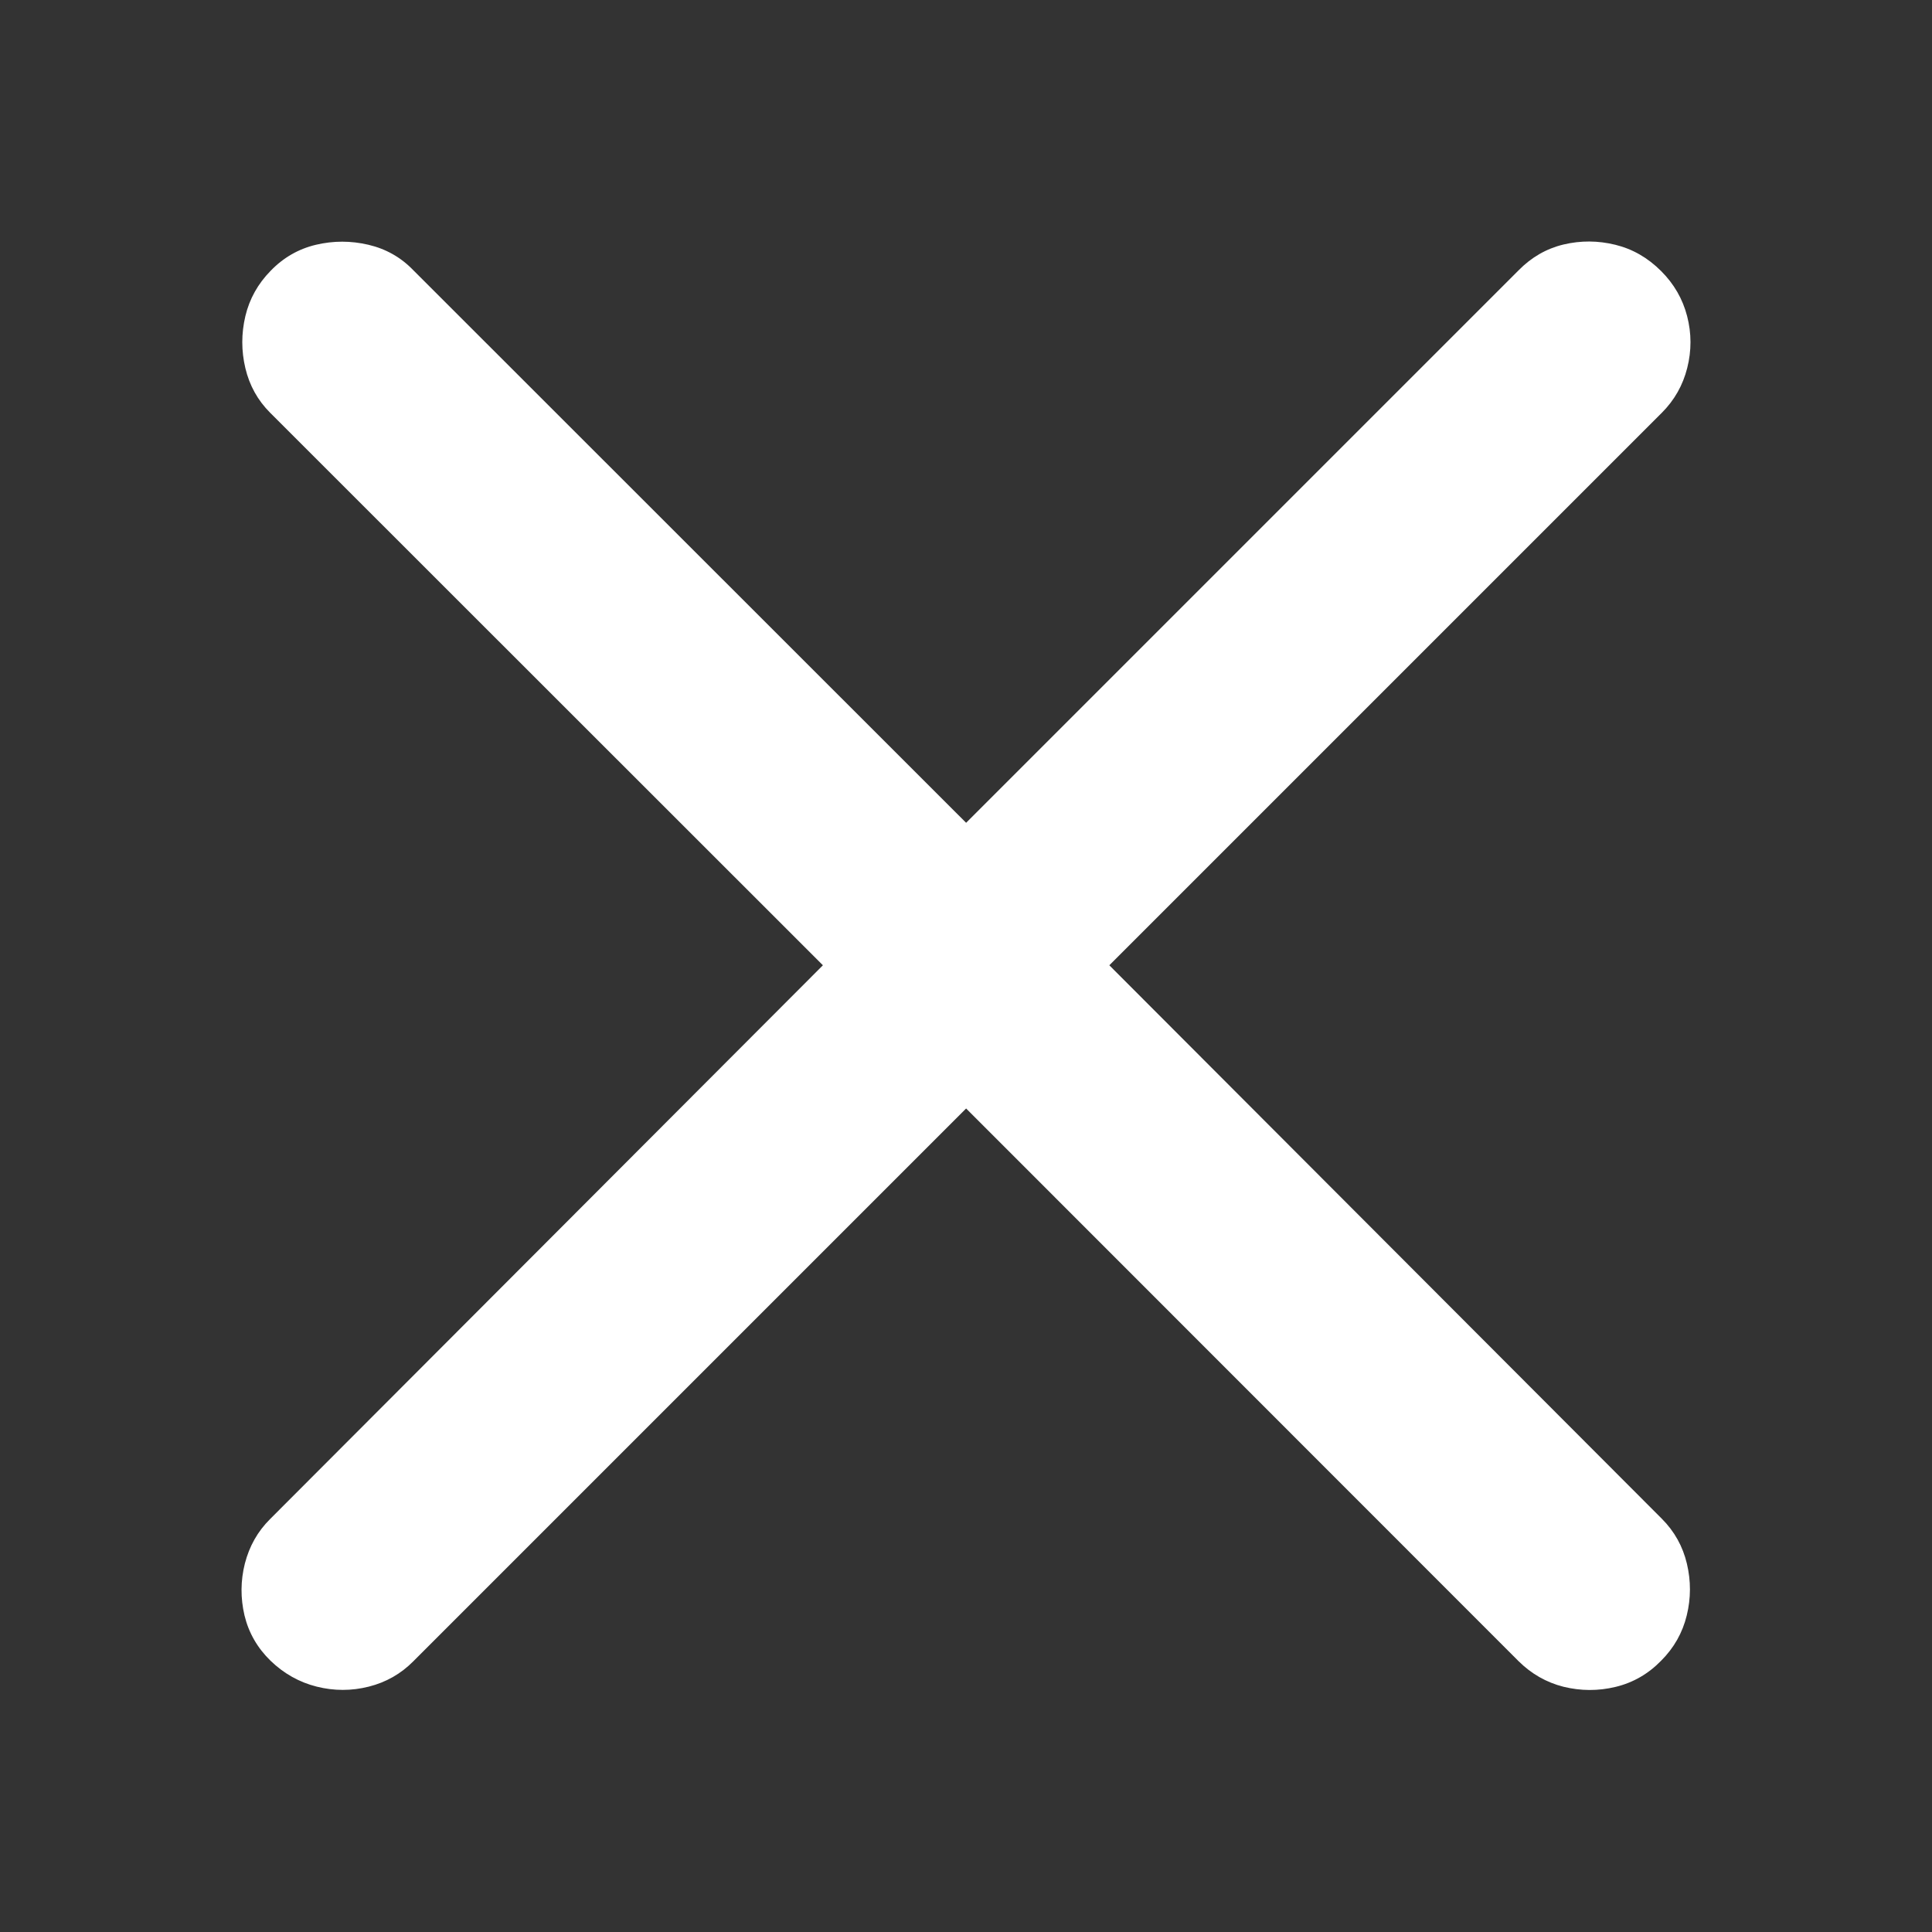 <svg width="16px" height="16px" viewBox="0 0 16 16" version="1.1" xmlns="http://www.w3.org/2000/svg" xmlns:xlink="http://www.w3.org/1999/xlink"><rect x="0" y="0" width="16" height="16" fill="#333333" stroke="none"/><path d="M2.241,13.754 C2.132,13.648 2.06,13.523 2.025,13.379 C1.991,13.234 1.992,13.091 2.028,12.948 C2.065,12.805 2.134,12.682 2.237,12.58 L6.815,7.994 L2.237,3.418 C2.134,3.315 2.066,3.192 2.032,3.049 C1.998,2.906 1.998,2.762 2.032,2.618 C2.066,2.475 2.136,2.35 2.241,2.243 C2.347,2.133 2.473,2.061 2.617,2.027 C2.761,1.993 2.906,1.993 3.051,2.027 C3.196,2.061 3.32,2.131 3.423,2.238 L8.001,6.814 L12.576,2.239 C12.682,2.131 12.806,2.059 12.948,2.025 C13.091,1.991 13.234,1.992 13.377,2.027 C13.52,2.062 13.646,2.134 13.757,2.245 C13.863,2.351 13.935,2.475 13.972,2.618 C14.009,2.761 14.009,2.904 13.973,3.047 C13.937,3.19 13.867,3.314 13.762,3.419 L9.187,7.994 L13.762,12.577 C13.867,12.682 13.936,12.806 13.97,12.949 C14.004,13.092 14.004,13.235 13.969,13.378 C13.934,13.522 13.863,13.647 13.757,13.753 C13.651,13.862 13.525,13.935 13.38,13.97 C13.235,14.005 13.091,14.004 12.948,13.969 C12.806,13.933 12.682,13.862 12.576,13.757 L8.001,9.18 L3.423,13.758 C3.32,13.862 3.197,13.932 3.054,13.968 C2.911,14.004 2.767,14.004 2.623,13.968 C2.479,13.932 2.351,13.86 2.241,13.754 Z" fill="#FFFFFF" fill-rule="nonzero"/></svg>